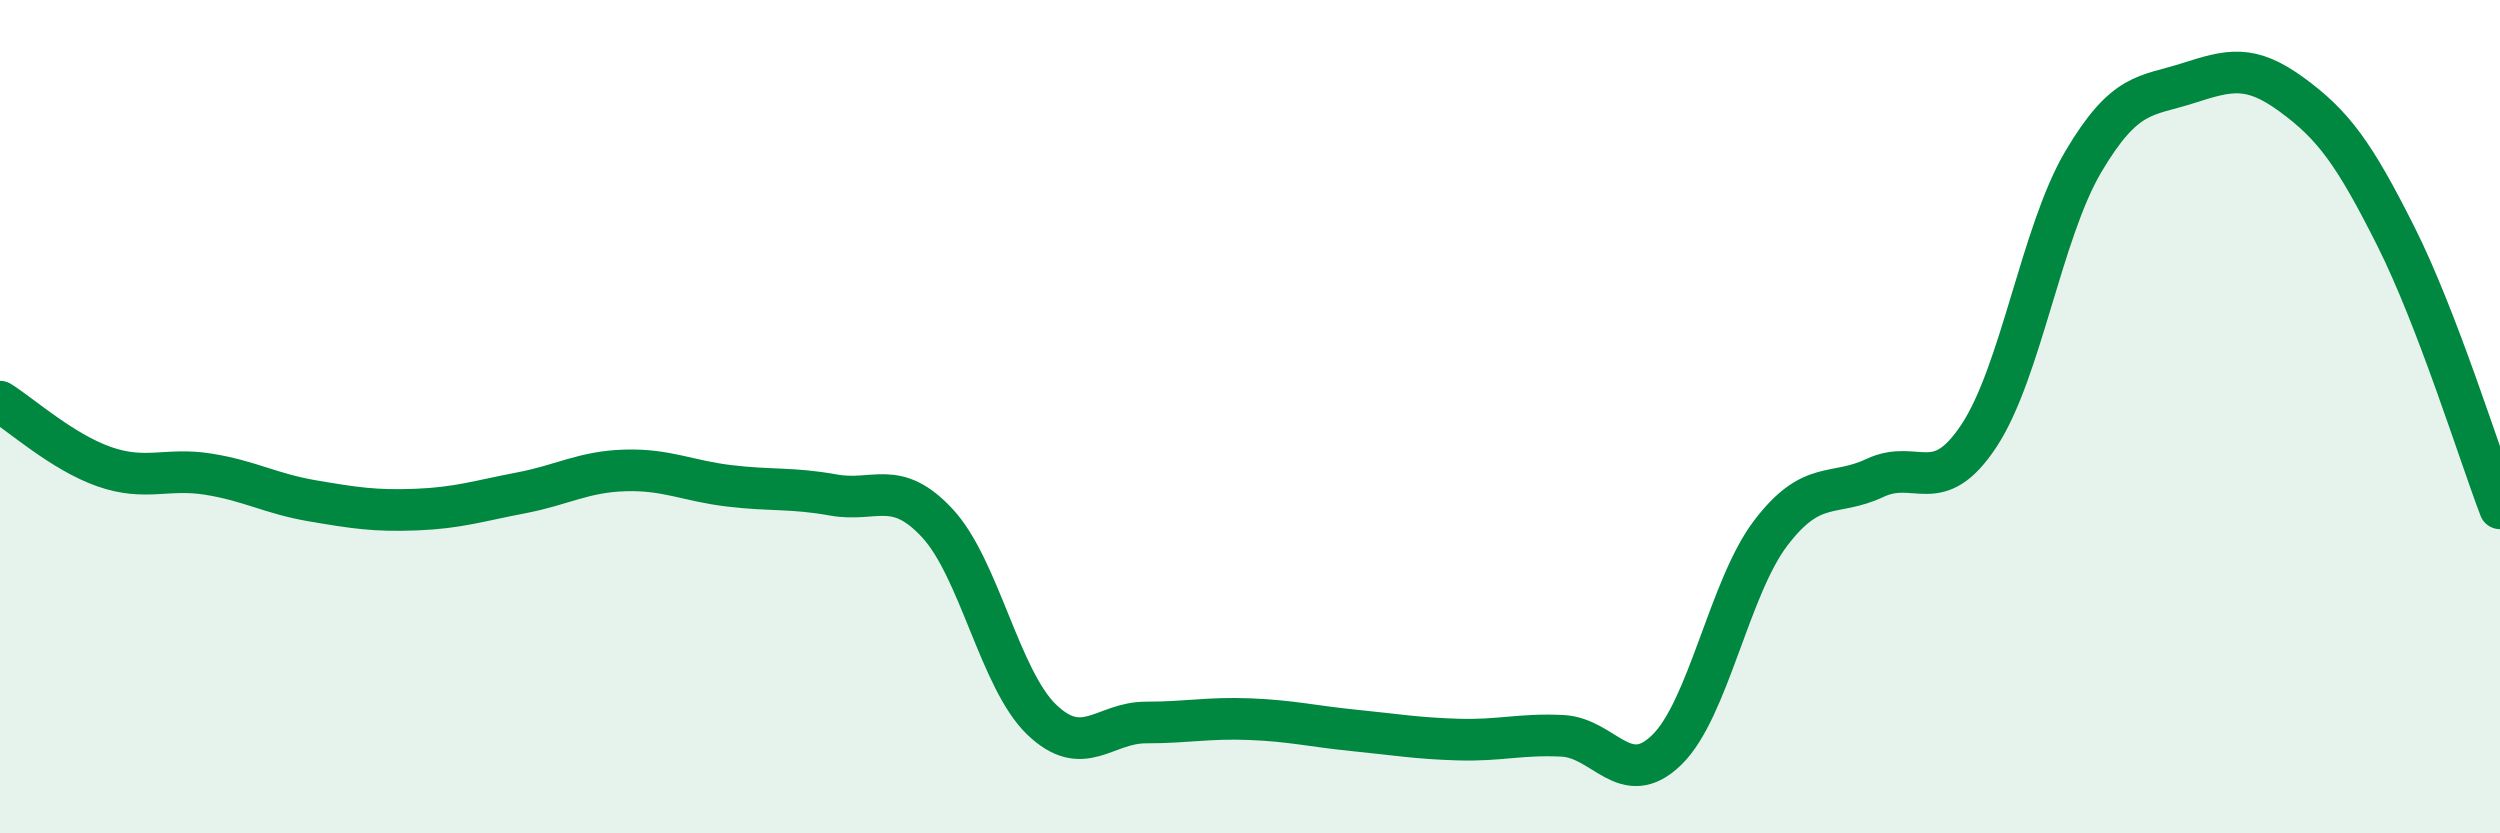 
    <svg width="60" height="20" viewBox="0 0 60 20" xmlns="http://www.w3.org/2000/svg">
      <path
        d="M 0,9.64 C 0.5,9.95 1.5,10.85 2.5,11.2 C 3.5,11.55 4,11.22 5,11.38 C 6,11.54 6.5,11.85 7.5,12.02 C 8.5,12.19 9,12.27 10,12.23 C 11,12.19 11.5,12.02 12.5,11.83 C 13.5,11.64 14,11.32 15,11.29 C 16,11.26 16.5,11.54 17.5,11.66 C 18.5,11.78 19,11.7 20,11.88 C 21,12.06 21.5,11.48 22.5,12.56 C 23.5,13.64 24,16.31 25,17.27 C 26,18.23 26.5,17.34 27.5,17.34 C 28.5,17.34 29,17.22 30,17.26 C 31,17.3 31.5,17.43 32.5,17.53 C 33.5,17.63 34,17.72 35,17.75 C 36,17.78 36.5,17.61 37.5,17.66 C 38.5,17.71 39,18.97 40,18 C 41,17.03 41.5,14.1 42.5,12.79 C 43.5,11.48 44,11.94 45,11.47 C 46,11 46.5,11.97 47.5,10.45 C 48.5,8.93 49,5.57 50,3.88 C 51,2.19 51.5,2.32 52.5,2 C 53.5,1.68 54,1.54 55,2.27 C 56,3 56.5,3.68 57.5,5.67 C 58.5,7.66 59.5,10.89 60,12.2L60 20L0 20Z"
        fill="#008740"
        opacity="0.1"
        stroke-linecap="round"
        stroke-linejoin="round"
      />
      <path
        d="M 0,9.64 C 0.5,9.95 1.5,10.85 2.5,11.2 C 3.5,11.55 4,11.22 5,11.38 C 6,11.54 6.5,11.85 7.5,12.02 C 8.5,12.19 9,12.27 10,12.23 C 11,12.19 11.5,12.02 12.5,11.83 C 13.5,11.64 14,11.32 15,11.29 C 16,11.26 16.5,11.54 17.5,11.66 C 18.5,11.78 19,11.7 20,11.88 C 21,12.06 21.5,11.48 22.5,12.56 C 23.5,13.64 24,16.31 25,17.27 C 26,18.23 26.5,17.34 27.5,17.34 C 28.5,17.34 29,17.22 30,17.26 C 31,17.3 31.5,17.43 32.5,17.53 C 33.5,17.63 34,17.72 35,17.75 C 36,17.78 36.5,17.61 37.5,17.66 C 38.5,17.71 39,18.97 40,18 C 41,17.03 41.5,14.1 42.5,12.79 C 43.5,11.48 44,11.94 45,11.47 C 46,11 46.5,11.97 47.5,10.45 C 48.5,8.93 49,5.57 50,3.88 C 51,2.19 51.5,2.32 52.5,2 C 53.5,1.68 54,1.54 55,2.27 C 56,3 56.5,3.68 57.5,5.67 C 58.5,7.66 59.5,10.89 60,12.2"
        stroke="#008740"
        stroke-width="1"
        fill="none"
        stroke-linecap="round"
        stroke-linejoin="round"
      />
    </svg>
  